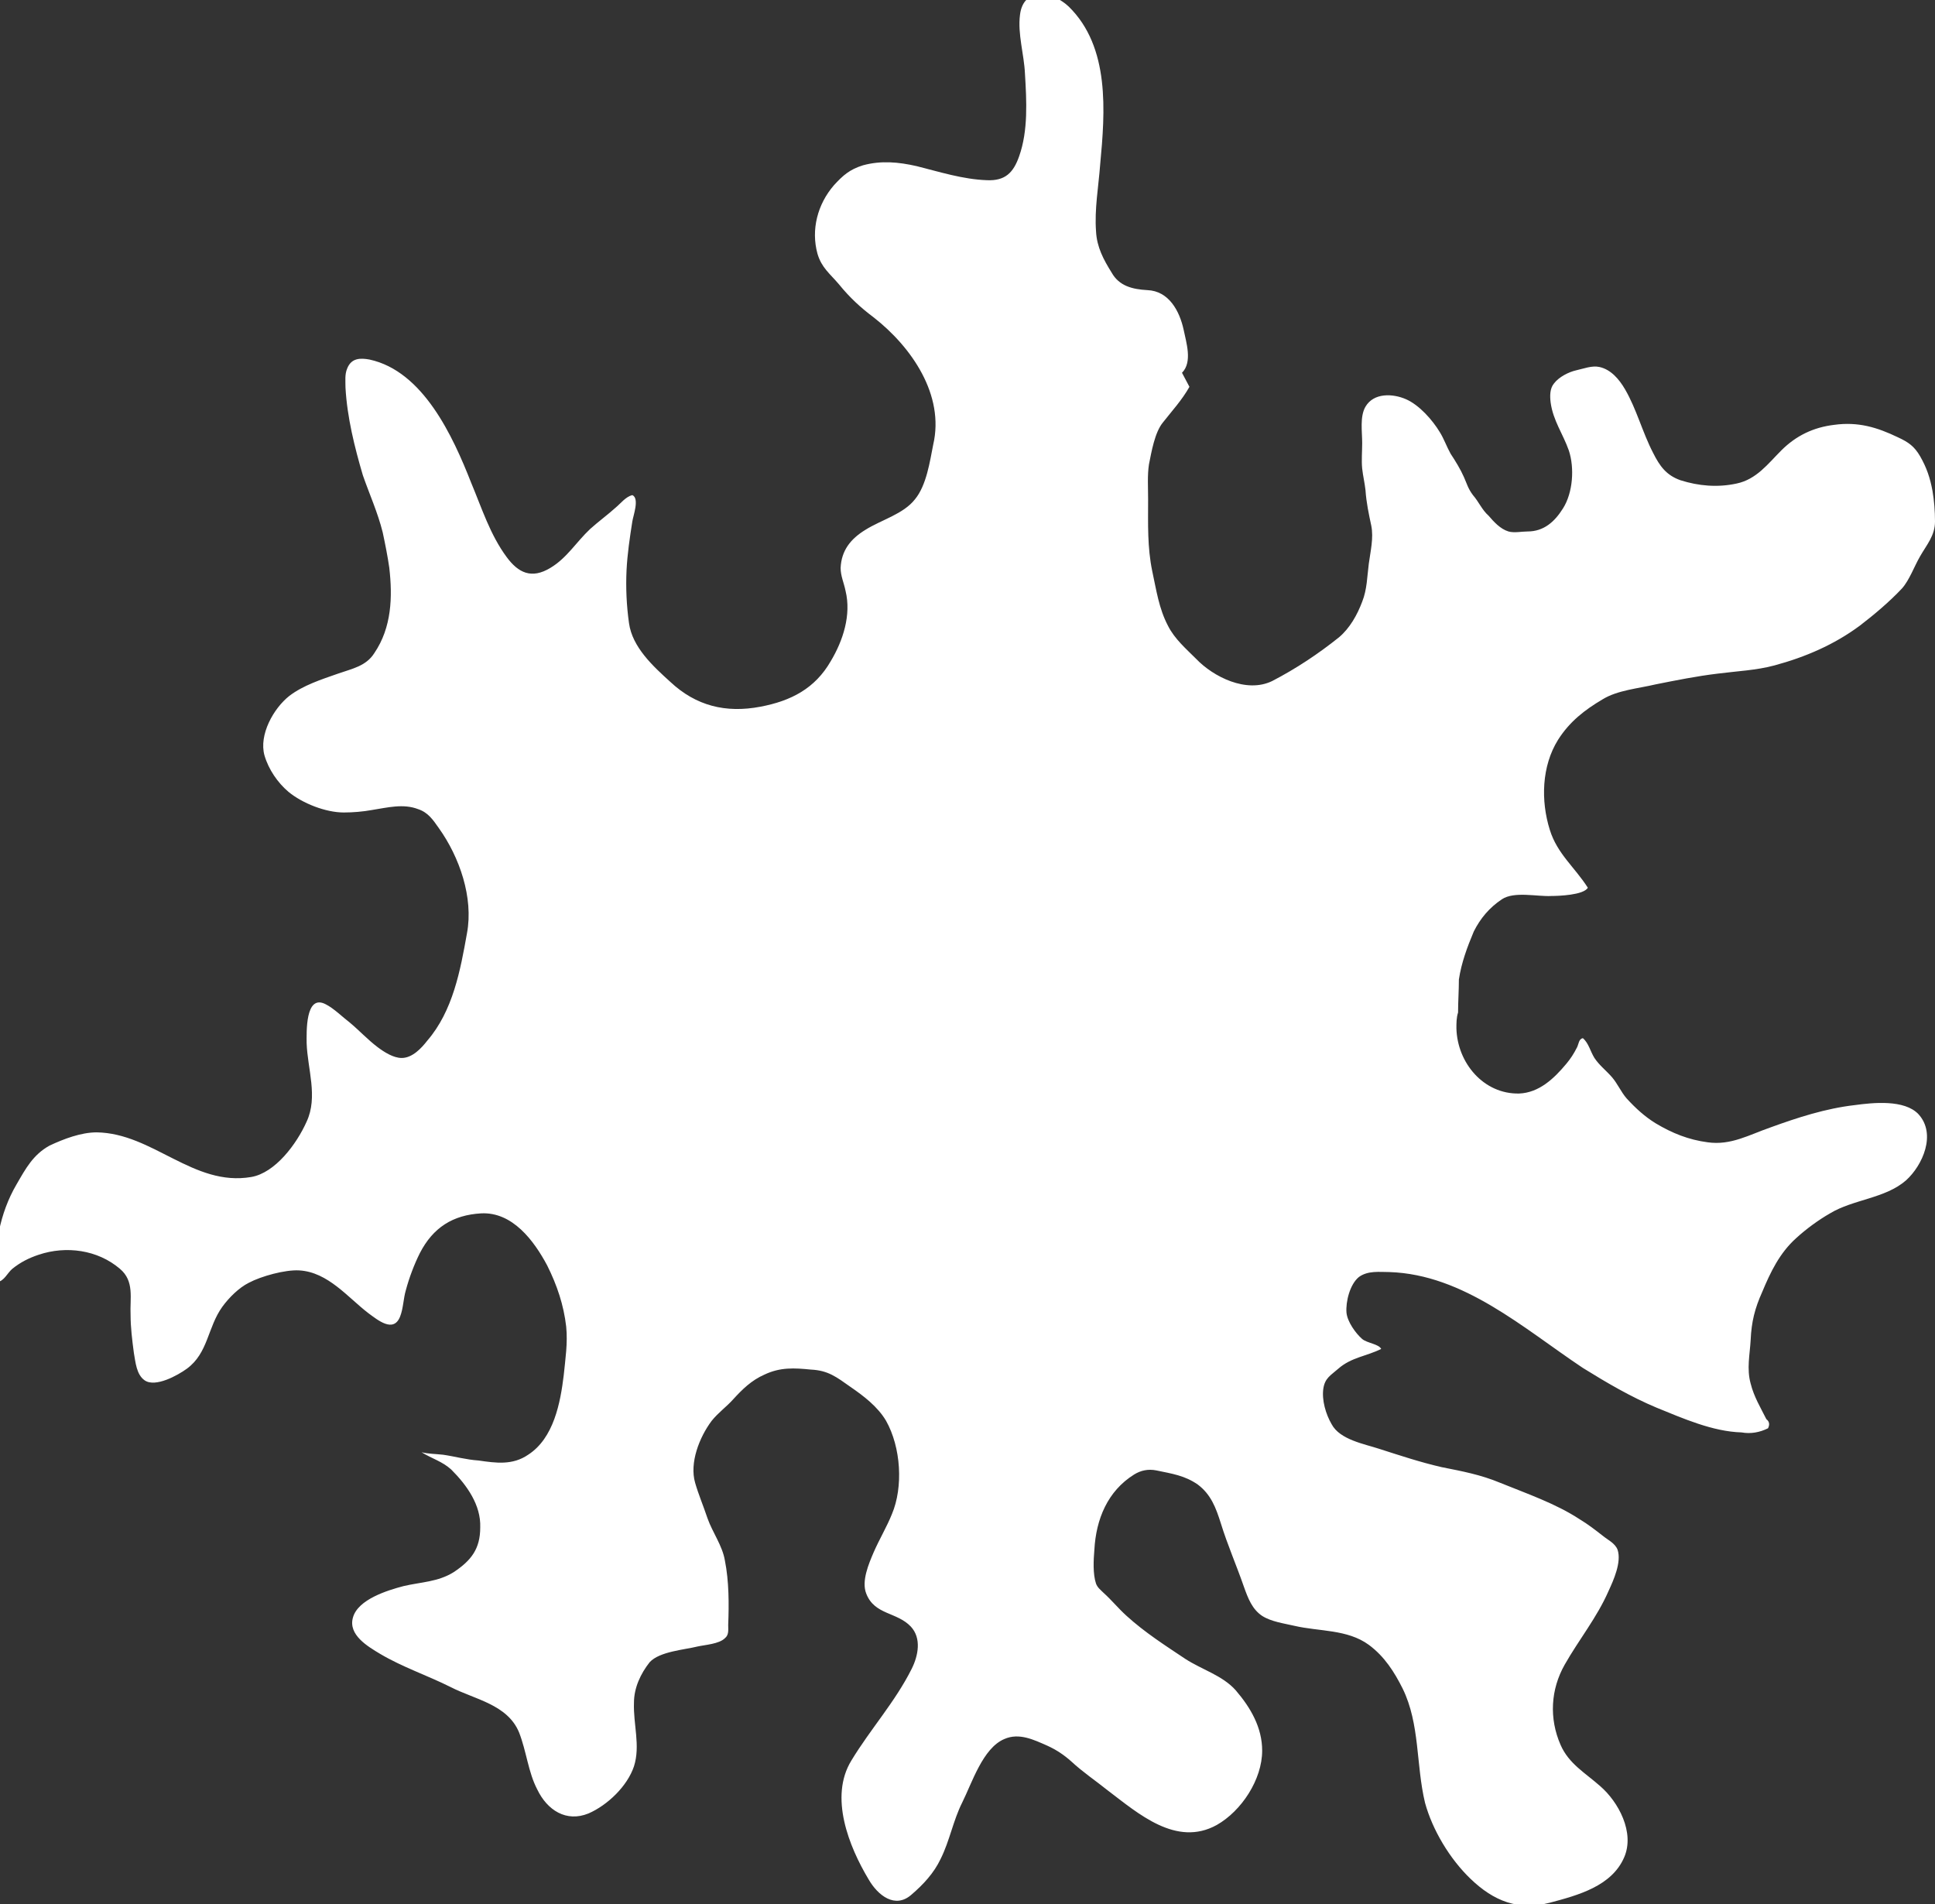 <?xml version="1.0" encoding="utf-8"?>
<!-- Generator: Adobe Illustrator 26.5.1, SVG Export Plug-In . SVG Version: 6.00 Build 0)  -->
<svg version="1.1" id="Capa_1" xmlns="http://www.w3.org/2000/svg" xmlns:xlink="http://www.w3.org/1999/xlink" x="0px" y="0px"
	 viewBox="0 0 234.1 230.4" style="enable-background:new 0 0 234.1 230.4;" xml:space="preserve">
<rect x="0" y="0" width="234.1" height="230.4" fill="#333333" stroke="none"/>
<style type="text/css">
	.st0{fill:#FFFFFF;}
</style>
<g>
	<path class="st0" d="M143.9,46.8c-0.9,1.6-2.1,2.9-3.2,4.3c-1,1.2-1.4,3.6-1.7,5.1c-0.2,1.3-0.1,2.8-0.1,4.2c0,3-0.1,5.8,0.5,8.7
		c0.5,2.3,0.8,4.5,1.9,6.6c0.8,1.6,2.2,2.8,3.4,4c2.1,2.2,6.1,4.2,9.2,2.7c2.9-1.5,5.6-3.3,8.1-5.3c1.3-1.1,2.2-2.7,2.8-4.3
		c0.6-1.5,0.6-3.1,0.8-4.6s0.6-3.1,0.3-4.6c-0.3-1.4-0.6-2.8-0.7-4.3c-0.1-0.9-0.3-1.7-0.4-2.6c-0.1-1,0-2.1,0-3.1
		c0-1.4-0.3-3.2,0.4-4.4c1-1.7,3.3-1.6,4.9-0.9c1.6,0.7,3.2,2.5,4.1,4c0.5,0.8,0.8,1.7,1.3,2.6c0.6,0.9,1.2,1.9,1.6,2.8
		c0.4,0.9,0.5,1.4,1.1,2.2c0.7,0.8,1.1,1.8,1.9,2.5c0.6,0.7,1.4,1.6,2.4,1.9c0.7,0.2,1.6,0,2.3,0c2,0,3.3-1.2,4.3-2.8
		c1.2-1.9,1.4-4.9,0.7-7c-0.7-2-1.9-3.6-2.2-5.8c-0.1-0.8-0.1-1.7,0.4-2.3c0.6-0.8,1.8-1.4,2.7-1.6c0.9-0.2,1.9-0.6,2.8-0.4
		c1.4,0.3,2.4,1.5,3.1,2.7c1.4,2.4,2.1,5.2,3.4,7.7c0.8,1.6,1.6,2.7,3.3,3.3c2.2,0.7,4.5,0.9,6.8,0.4c2.4-0.5,3.8-2.4,5.4-4
		c1.8-1.8,3.9-2.8,6.4-3.1c2.9-0.4,5.2,0.3,7.7,1.5c1.3,0.6,2,1.1,2.7,2.3c0.8,1.4,1.2,2.6,1.5,4.2c0.2,1.2,0.3,2.4,0.3,3.7
		c0,1.7-1,2.8-1.8,4.2c-0.7,1.2-1.3,2.9-2.2,3.9c-1.5,1.6-3.4,3.2-5.1,4.5c-3.1,2.3-6.6,3.8-10.3,4.8c-2.2,0.6-4.6,0.7-6.9,1
		c-2.5,0.3-5,0.8-7.5,1.3c-2.1,0.5-4.6,0.7-6.4,1.8c-2.2,1.3-4,2.7-5.4,4.9c-2,3.2-2.1,7.4-1,10.9c0.9,2.9,3,4.5,4.6,7
		c-0.5,0.9-3.6,1-4.4,1c-1.7,0.1-4.5-0.6-6,0.4s-2.6,2.3-3.4,3.9c-0.8,1.9-1.5,3.8-1.8,5.8c0,1.3-0.1,2.7-0.1,4
		c-0.2,0.6-0.2,1.3-0.2,1.9c0.1,4.2,3.3,8,7.6,7.9c2.4-0.1,4.2-1.8,5.7-3.6c0.5-0.6,0.9-1.2,1.3-2c0.2-0.4,0.2-1,0.7-1.1
		c0.7,0.6,0.9,1.6,1.4,2.4c0.6,0.9,1.4,1.5,2.1,2.3c0.7,0.8,1.1,1.8,1.8,2.6c1.1,1.2,2.2,2.2,3.5,3c2,1.2,4,2,6.3,2.3
		c2.8,0.4,5-0.9,7.6-1.8c3.3-1.2,6.7-2.3,10.2-2.7c2.2-0.3,6-0.7,7.7,1.1c2.2,2.4,0.5,6.2-1.5,8c-2.5,2.2-6.4,2.3-9.2,4
		c-1.4,0.8-2.9,1.9-4.1,3c-2,1.8-3.1,4.1-4.1,6.5c-0.9,2-1.3,3.6-1.4,5.8c-0.1,1.8-0.5,3.5,0,5.3c0.4,1.6,1.2,2.9,1.9,4.3
		c0.4,0.3,0.4,0.7,0.2,1.1c-1,0.5-2.1,0.7-3.2,0.5c-3.5-0.1-7.1-1.7-10.3-3c-3.1-1.3-6-3-8.9-4.8c-7.2-4.8-14.4-11.3-23.4-11.6
		c-1.2,0-2.6-0.2-3.7,0.6c-1.1,0.9-1.6,3-1.5,4.3c0.1,1.1,1.1,2.5,1.9,3.2c0.6,0.5,2,0.6,2.3,1.2c-1.8,0.9-3.6,1-5.2,2.4
		c-0.9,0.8-1.6,1.1-1.8,2.4c-0.2,1.4,0.3,3.1,1,4.3c1,1.9,4,2.4,5.8,3c2.5,0.8,4.9,1.6,7.5,2.2c2.5,0.5,4.7,0.9,7.1,1.9
		c3.2,1.3,6.7,2.5,9.6,4.4c1,0.6,1.9,1.3,2.8,2c0.6,0.5,1.5,0.9,1.8,1.7c0.5,1.5-0.5,3.7-1.1,5c-1.4,3.2-3.6,5.9-5.3,8.9
		s-1.9,6.5-0.5,9.7c1,2.3,3,3.4,4.8,5c2.2,1.9,4.2,5.6,2.9,8.6c-1.5,3.5-5.6,4.6-9,5.5c-3.8,1-6.8-0.2-9.6-2.9
		c-2.5-2.4-4.6-5.9-5.5-9.2c-1.1-4.6-0.6-9.5-2.7-13.8c-1-2-2.2-3.9-4.1-5.3c-2.6-1.9-6-1.6-9-2.3c-1.3-0.3-2.8-0.5-3.9-1.2
		c-1.2-0.8-1.7-2.1-2.2-3.5c-0.9-2.6-2-5.1-2.8-7.7c-0.6-1.9-1.2-3.5-2.8-4.7c-1.6-1.1-3.1-1.3-5-1.7c-1-0.2-1.9,0-2.7,0.5
		c-3.2,2-4.6,5.4-4.8,9.1c-0.1,1.2-0.2,2.9,0.2,4.1c0.2,0.5,0.5,0.7,0.9,1.1c1,0.9,1.8,1.9,2.8,2.8c2.2,2,4.7,3.6,7.1,5.2
		c2,1.3,4.5,2,6.1,3.8c1.8,2.1,3.2,4.5,3.2,7.3c0,3.5-2.5,7.3-5.5,9c-4.9,2.7-9.5-1.4-13.2-4.2c-1.5-1.2-3-2.2-4.4-3.5
		c-0.9-0.8-1.8-1.4-2.9-1.9c-1.6-0.7-3.4-1.6-5.2-0.8c-2.6,1.1-3.9,5.3-5.1,7.7c-1.1,2.2-1.5,4.6-2.6,6.8c-0.8,1.7-2.1,3.1-3.5,4.3
		c-2,1.8-4.1,0.1-5.2-1.8c-2.4-4-4.8-10-2.1-14.4c2.3-3.8,5.3-7.1,7.3-11.1c0.8-1.6,1.2-3.7-0.1-5.1c-1.7-1.8-4.4-1.4-5.4-4
		c-0.6-1.5,0.3-3.6,0.9-5c0.7-1.6,1.6-3.1,2.2-4.6c1.4-3.3,1.1-8.1-0.7-11.3c-1-1.7-2.7-3-4.3-4.1c-1.7-1.2-2.7-2-4.8-2.1
		c-2-0.2-3.7-0.3-5.6,0.6c-1.6,0.7-2.7,1.8-3.8,3c-0.8,0.9-1.8,1.6-2.6,2.6c-1.5,2-2.7,5.1-2,7.5c0.4,1.4,1,2.8,1.5,4.3
		c0.6,1.7,1.8,3.3,2.1,5.1c0.5,2.5,0.5,5.3,0.4,7.8c0,0.6,0.1,1.2-0.4,1.6c-0.7,0.7-2.4,0.8-3.3,1c-1.6,0.4-4.6,0.6-5.8,1.9
		c-1.1,1.4-1.9,3.1-1.9,4.9c-0.1,2.6,0.8,5.2,0,7.7c-0.8,2.4-3.2,4.7-5.5,5.7c-2.7,1.1-5-0.4-6.2-2.9c-1.1-2.1-1.3-4.6-2.2-6.9
		c-1.4-3.4-5.4-4-8.3-5.5c-2.8-1.4-5.8-2.4-8.5-4c-1.5-0.9-3.9-2.3-3.3-4.4c0.6-2.2,4.2-3.3,6.1-3.8c2.1-0.5,4.2-0.5,6.1-1.7
		c2.1-1.4,3.2-2.8,3.2-5.4c0.1-2.7-1.6-5.1-3.5-7c-1.1-1-2.3-1.3-3.6-2.1c0.8,0.2,1.7,0.2,2.6,0.3c1.4,0.2,2.8,0.6,4.3,0.7
		c2.1,0.3,4.1,0.6,6-0.7c3.1-2,3.9-6.3,4.3-9.6c0.2-2,0.5-3.9,0.3-5.9c-0.3-2.6-1.1-5-2.3-7.4c-1.6-3-4.2-6.5-8-6.3
		c-3.4,0.2-5.8,1.7-7.4,4.8c-0.7,1.4-1.3,3-1.7,4.5c-0.3,1-0.3,2.2-0.7,3.2c-0.8,2-2.7,0.4-3.8-0.4c-2.5-1.9-4.9-5-8.4-5.2
		c-1.7-0.1-4.6,0.7-6.1,1.5c-1.2,0.6-2.4,1.8-3.2,2.9c-1.8,2.5-1.7,5.6-4.3,7.5c-1.1,0.8-3.8,2.3-5.1,1.4c-1-0.7-1.1-2.2-1.3-3.3
		c-0.2-1.5-0.4-3.1-0.4-4.6c-0.1-2,0.5-4.1-1.3-5.6c-2.7-2.3-6.5-2.8-9.8-1.7c-1.2,0.4-2.2,0.9-3.2,1.7c-0.6,0.5-1,1.5-1.8,1.6
		c-0.6-4,0.3-8.4,2.3-11.8c1.1-1.9,2-3.6,4-4.7c1.7-0.8,3.8-1.6,5.7-1.6c6.8,0.1,11.7,6.6,18.7,5.4c2.9-0.5,5.5-4,6.7-6.7
		c1.4-3,0.1-6.4,0-9.5c0-1.2-0.2-6,2.3-4.7c1,0.5,2.1,1.6,2.9,2.2c1.2,1,2.2,2.1,3.4,3c0.8,0.6,1.9,1.3,2.9,1.3
		c1.3,0,2.4-1.2,3.1-2.1c3.1-3.6,4-8.5,4.8-13c0.8-4.3-0.9-9.2-3.4-12.7c-0.7-1-1.3-1.9-2.5-2.3c-1.8-0.7-3.7-0.2-5.6,0.1
		c-1.1,0.2-2.3,0.3-3.4,0.3c-2.2,0-5-1.1-6.7-2.5c-1.3-1.1-2.4-2.7-2.9-4.4c-0.7-2.5,1.1-5.7,3-7.2c1.7-1.3,3.9-2,5.9-2.7
		c1.7-0.6,3.4-0.9,4.4-2.5c2.1-3.1,2.2-6.8,1.8-10.3c-0.2-1.4-0.5-2.9-0.8-4.3c-0.6-2.4-1.6-4.6-2.4-6.9c-1-3.4-1.9-7-2.1-10.6
		c0-0.8-0.1-1.6,0.2-2.3c0.5-1.3,1.6-1.3,2.7-1.1c6.5,1.4,10.1,9.3,12.3,14.9c1.3,3.1,2.3,6.3,4.3,9c1.4,1.9,3,2.7,5.3,1.3
		c2-1.2,3.1-3.1,4.8-4.7c1-0.9,2.1-1.7,3.1-2.6c0.6-0.5,1.2-1.3,2-1.5c0.9,0.4,0.1,2.5,0,3.2C76.2,65,75.9,67,75.8,69
		c-0.1,2.1,0,4.3,0.3,6.4c0.4,2.9,2.9,5.2,5,7.1c3.1,2.9,6.7,3.8,10.9,3c3.7-0.7,6.6-2.2,8.5-5.5c1.5-2.5,2.5-5.6,1.8-8.5
		c-0.2-1-0.6-1.8-0.6-2.8c0.1-2.1,1.2-3.5,3-4.6c1.9-1.2,4.6-1.9,6-3.7c1.4-1.7,1.8-4.6,2.2-6.6c1.4-6-2.6-11.8-7.2-15.4
		c-1.6-1.2-2.9-2.4-4.2-4c-1.1-1.3-2.1-2-2.6-3.7c-0.8-2.9,0-6,2-8.3c1.1-1.2,1.9-1.9,3.5-2.4c2.2-0.6,4.3-0.4,6.5,0.1
		c2.8,0.7,5.6,1.6,8.5,1.7c2.2,0.1,3.2-0.9,3.9-2.9c1.1-3.1,0.9-6.7,0.7-10c-0.1-2.3-0.9-4.8-0.6-7.1c0.4-3.4,3.9-2.9,5.9-1
		c5,4.9,4.4,12.7,3.8,19.1c-0.2,2.7-0.7,5.4-0.5,8.1c0.1,1.9,0.9,3.4,1.9,5c0.9,1.6,2.5,2,4.3,2.1c2.6,0.1,3.9,2.5,4.4,4.8
		c0.3,1.5,1.1,3.9-0.2,5.2"/>
</g>
</svg>
